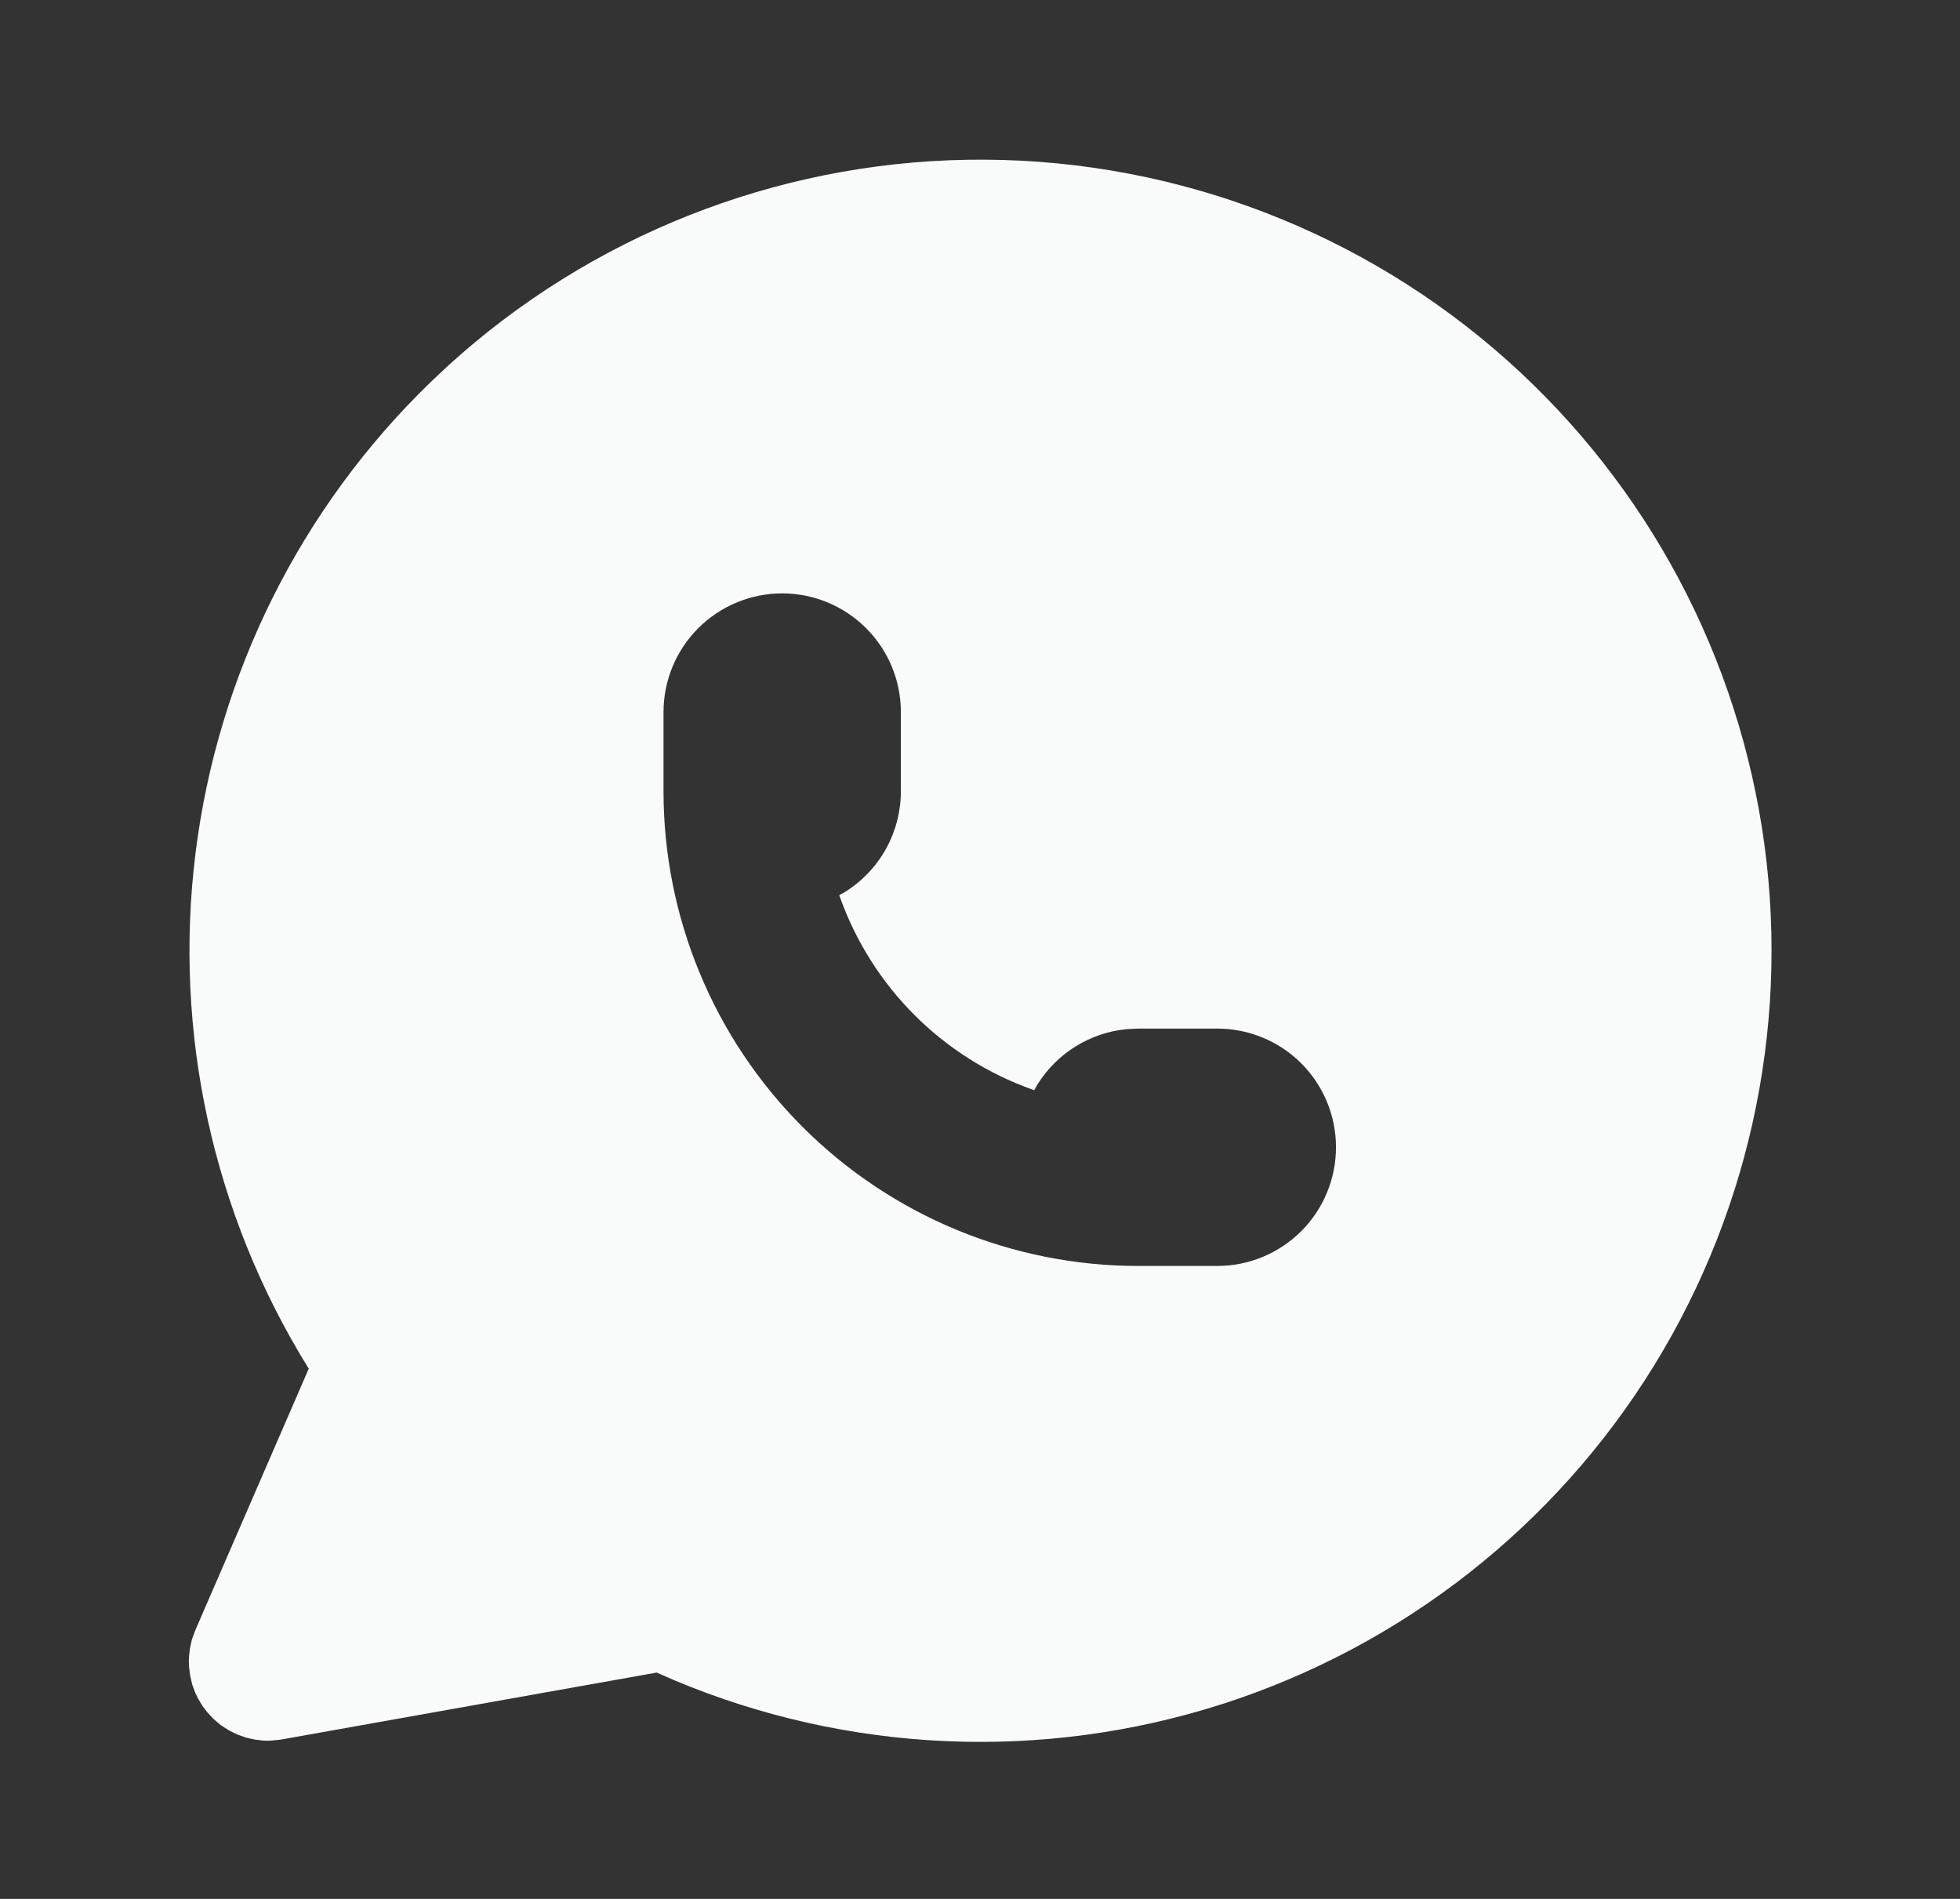 <?xml version="1.0" encoding="UTF-8"?> <svg xmlns="http://www.w3.org/2000/svg" width="32" height="31" viewBox="0 0 32 31" fill="none"><rect x="0" y="0" width="32" height="31" fill="#333333" stroke="none"/><path d="M24.392 5.695C26.735 7.695 28.287 10.467 28.766 13.51C29.245 16.553 28.621 19.668 27.006 22.292C25.391 24.915 22.891 26.875 19.958 27.818C17.024 28.76 13.851 28.623 11.01 27.431L10.722 27.305L4.575 28.401L4.433 28.415C4.385 28.418 4.338 28.418 4.291 28.415L4.159 28.399L4.019 28.367L3.884 28.32L3.756 28.259L3.636 28.184L3.618 28.17L3.602 28.161L3.491 28.067L3.392 27.963L3.305 27.85L3.233 27.728L3.189 27.638L3.137 27.498L3.101 27.333L3.086 27.201C3.082 27.147 3.082 27.093 3.086 27.04L3.101 26.911L3.132 26.768L3.19 26.611L5.041 22.343L5.029 22.325C3.477 19.818 2.828 16.855 3.192 13.929C3.556 11.003 4.911 8.289 7.03 6.239L7.308 5.977C9.633 3.857 12.651 2.66 15.797 2.608C18.942 2.557 21.998 3.653 24.392 5.695ZM12.771 9.687C12.257 9.687 11.764 9.892 11.4 10.255C11.037 10.618 10.833 11.111 10.833 11.625V12.917C10.833 14.972 11.649 16.943 13.103 18.397C14.556 19.85 16.527 20.667 18.583 20.667H19.875C20.389 20.667 20.881 20.462 21.245 20.099C21.608 19.736 21.812 19.243 21.812 18.729C21.812 18.215 21.608 17.723 21.245 17.359C20.881 16.996 20.389 16.792 19.875 16.792H18.583L18.397 16.801C18.101 16.829 17.816 16.925 17.564 17.081C17.311 17.237 17.098 17.449 16.94 17.701L16.886 17.797L16.857 17.788C16.132 17.53 15.474 17.114 14.93 16.57C14.386 16.026 13.97 15.367 13.712 14.642L13.702 14.613L13.799 14.56C14.077 14.385 14.307 14.143 14.466 13.856C14.625 13.568 14.708 13.245 14.708 12.917V11.625C14.708 11.111 14.504 10.618 14.14 10.255C13.777 9.892 13.284 9.687 12.771 9.687Z" fill="#F9FAFA"></path></svg> 